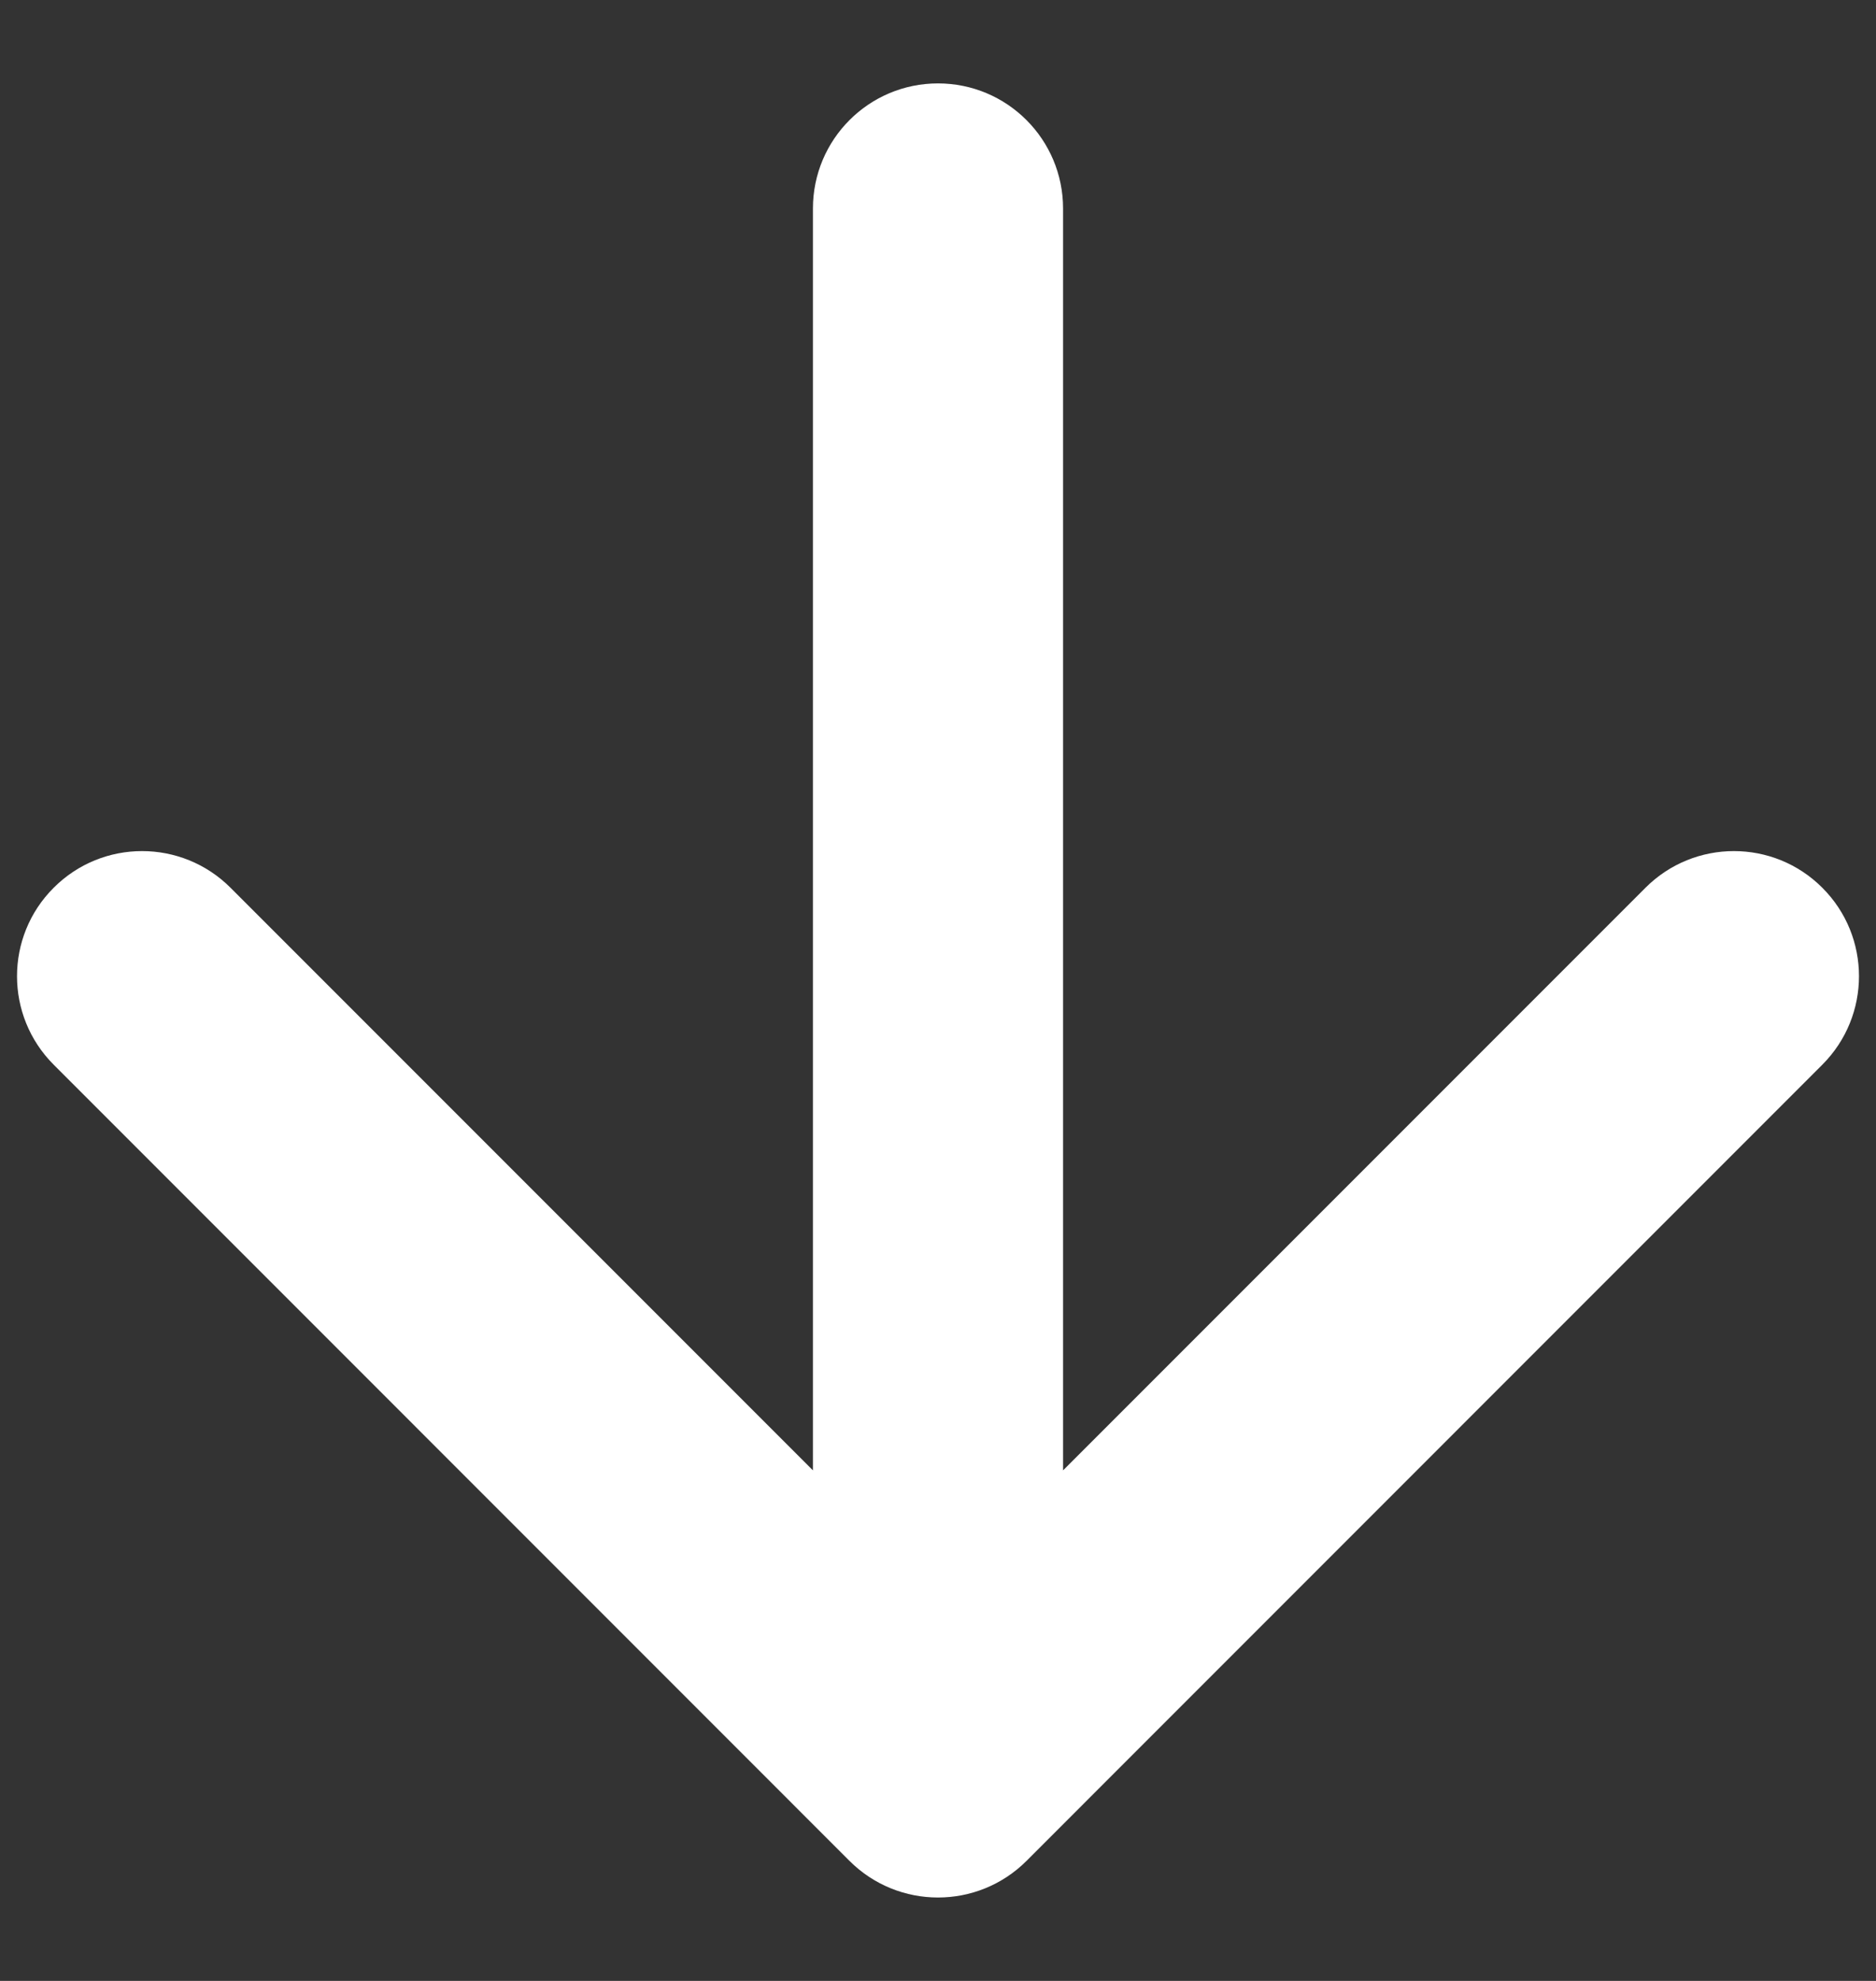 <svg width="18" height="19" viewBox="0 0 18 19" fill="none" xmlns="http://www.w3.org/2000/svg">
<rect x="0" y="0" width="18" height="19" fill="#333333" stroke="none"/>
<path d="M10.2 2C10.2 1.337 9.663 0.8 9 0.8C8.337 0.8 7.8 1.337 7.8 2H10.2ZM8.151 17.849C8.62 18.317 9.38 18.317 9.849 17.849L17.485 10.212C17.954 9.743 17.954 8.983 17.485 8.515C17.017 8.046 16.257 8.046 15.788 8.515L9 15.303L2.212 8.515C1.743 8.046 0.983 8.046 0.515 8.515C0.046 8.983 0.046 9.743 0.515 10.212L8.151 17.849ZM7.8 2L7.8 17H10.2V2H7.8Z" fill="white"/>
</svg>
